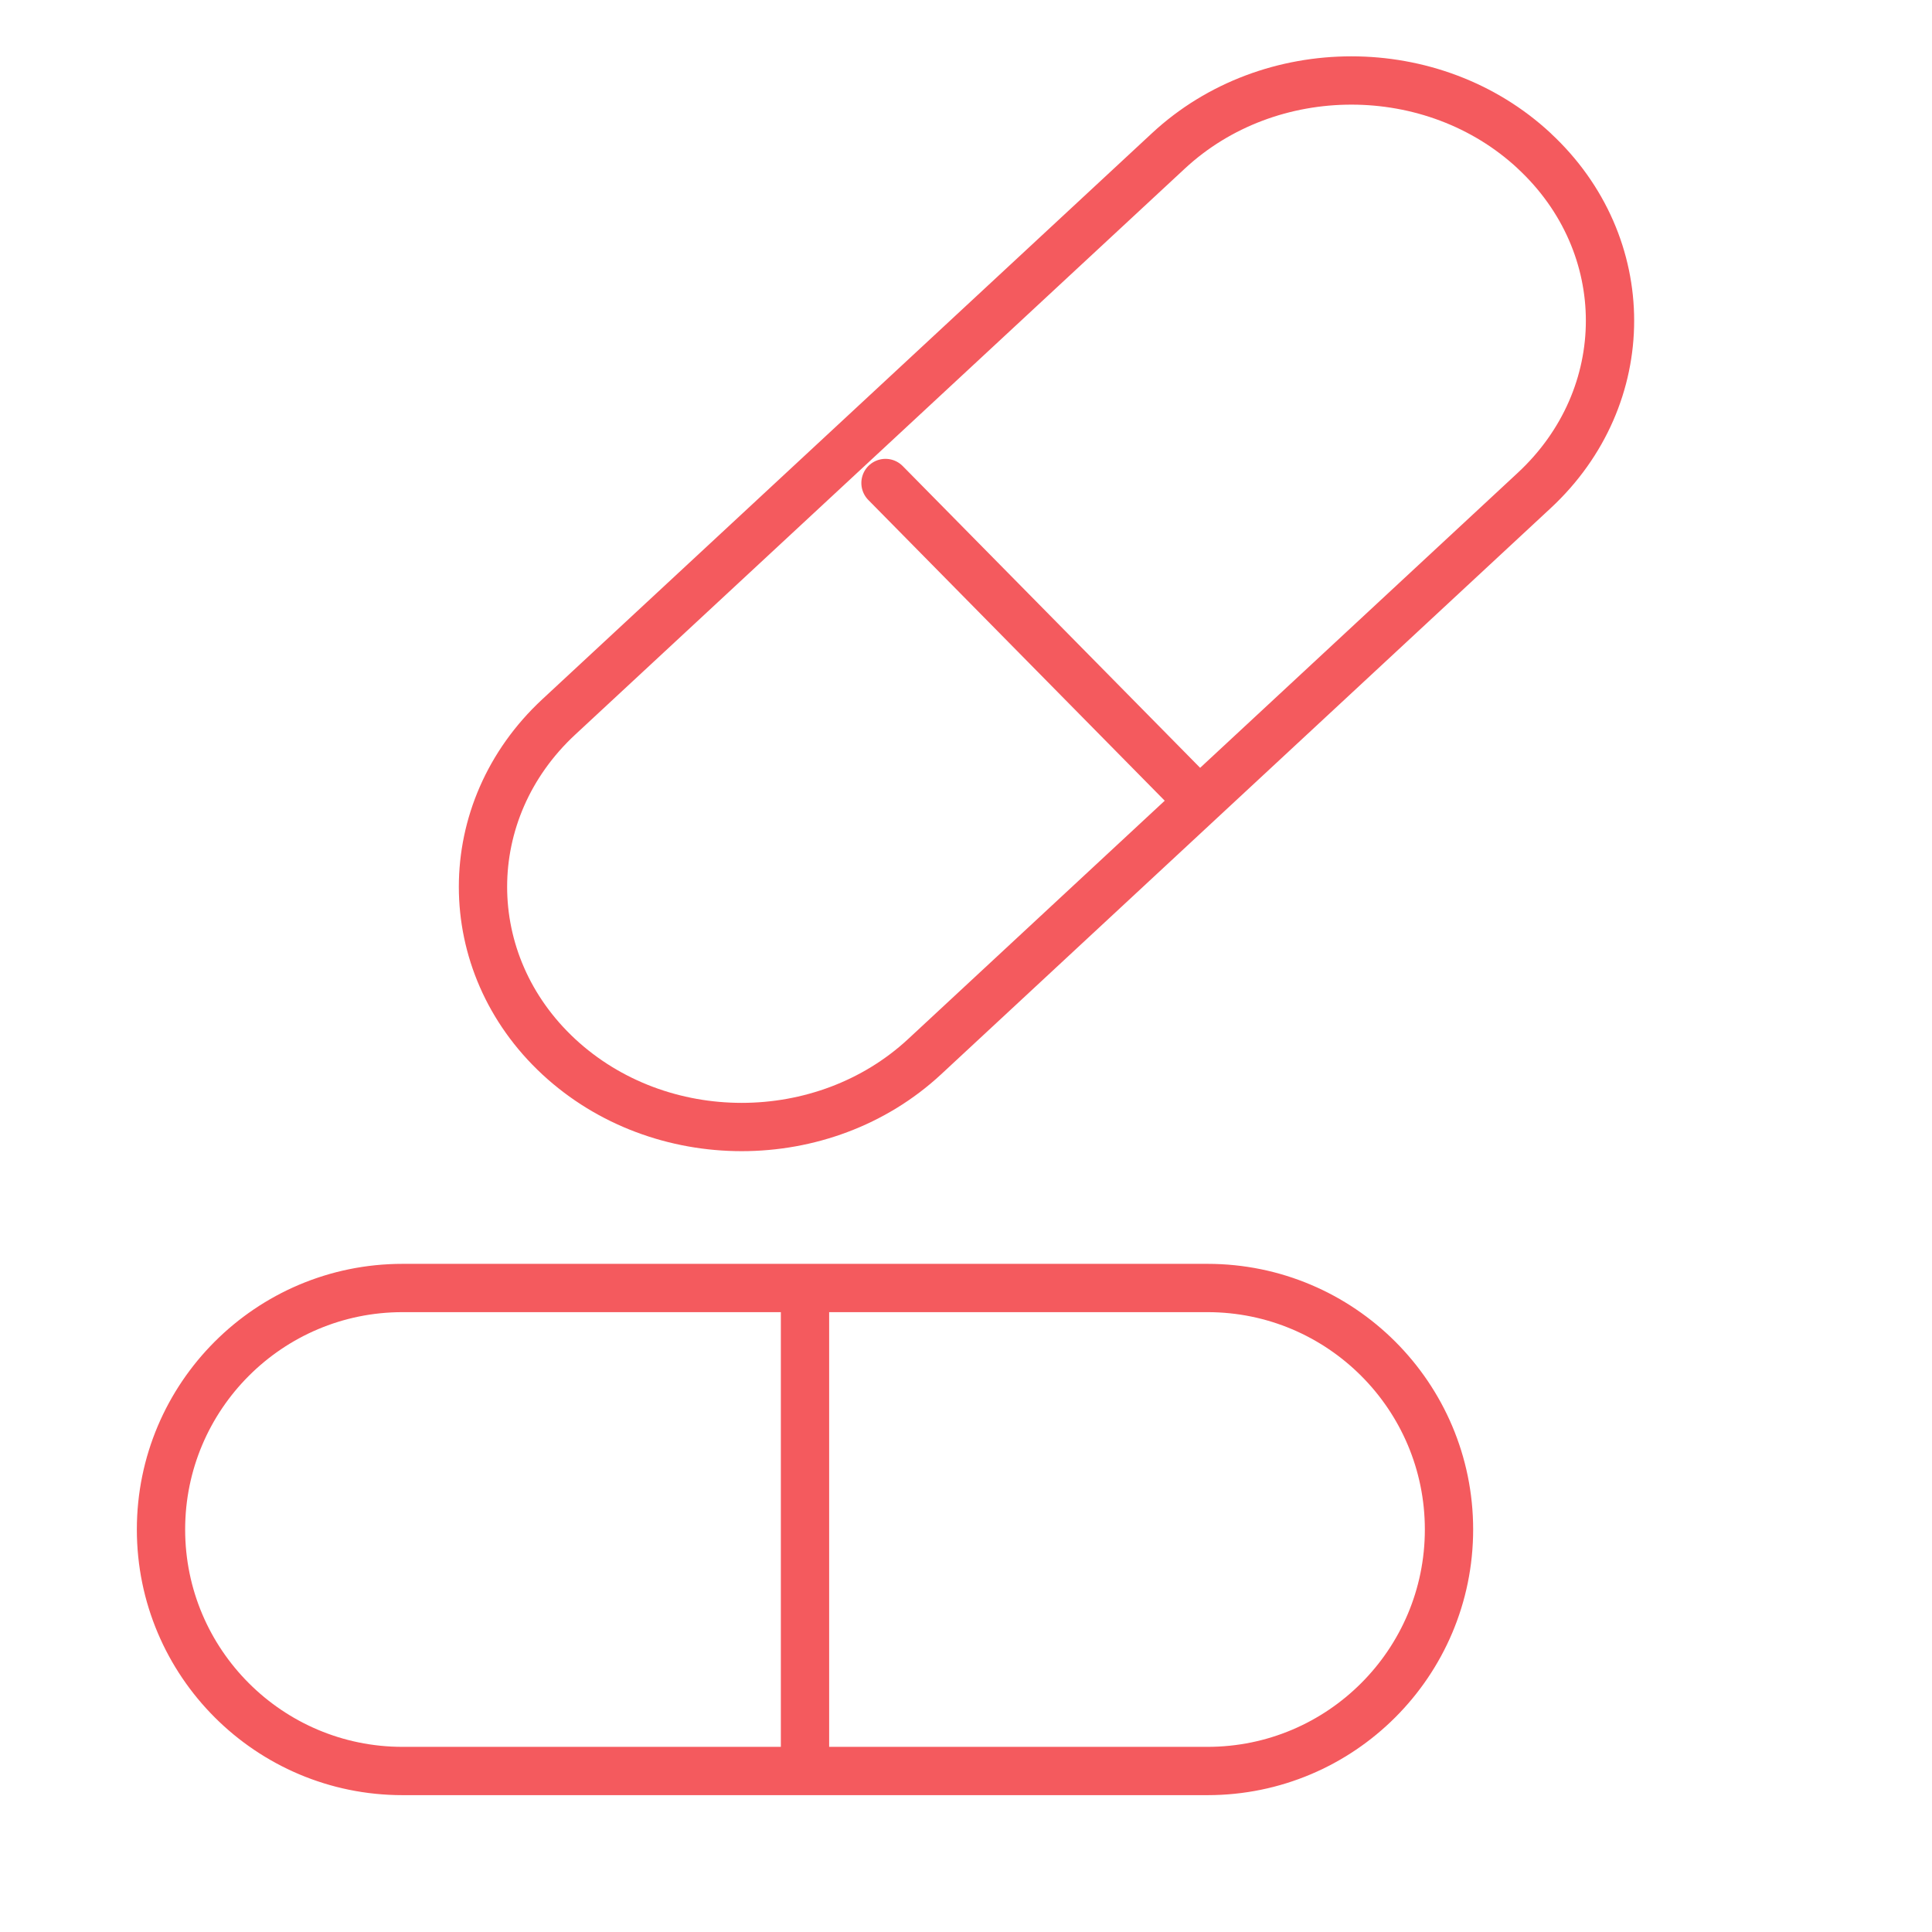 <svg xmlns="http://www.w3.org/2000/svg" width="60" height="60" viewBox="0 0 60 60">
    <g fill="none" fill-rule="evenodd">
        <path d="M0 0H60V60H0z"/>
        <g stroke="#F45A5E" stroke-linecap="round" stroke-linejoin="round" stroke-width="1.5">
            <path d="M40 45c0 4.14-3.36 7.5-7.5 7.5h-25C3.36 52.5 0 49.14 0 45c0-4.14 3.36-7.5 7.5-7.5h25c4.14 0 7.5 3.36 7.5 7.5h0zM20 37.5L20 52.5M42.646 2.186c3.139 2.914 3.139 7.633 0 10.547L23.713 30.318c-3.138 2.91-8.22 2.91-11.36 0-3.138-2.914-3.138-7.638 0-10.553l18.934-17.58c3.138-2.914 8.226-2.914 11.36 0h0zM22.5 12.5L32.094 22.234" transform="translate(5 2.5)"/>
        </g>
    </g>
</svg>
